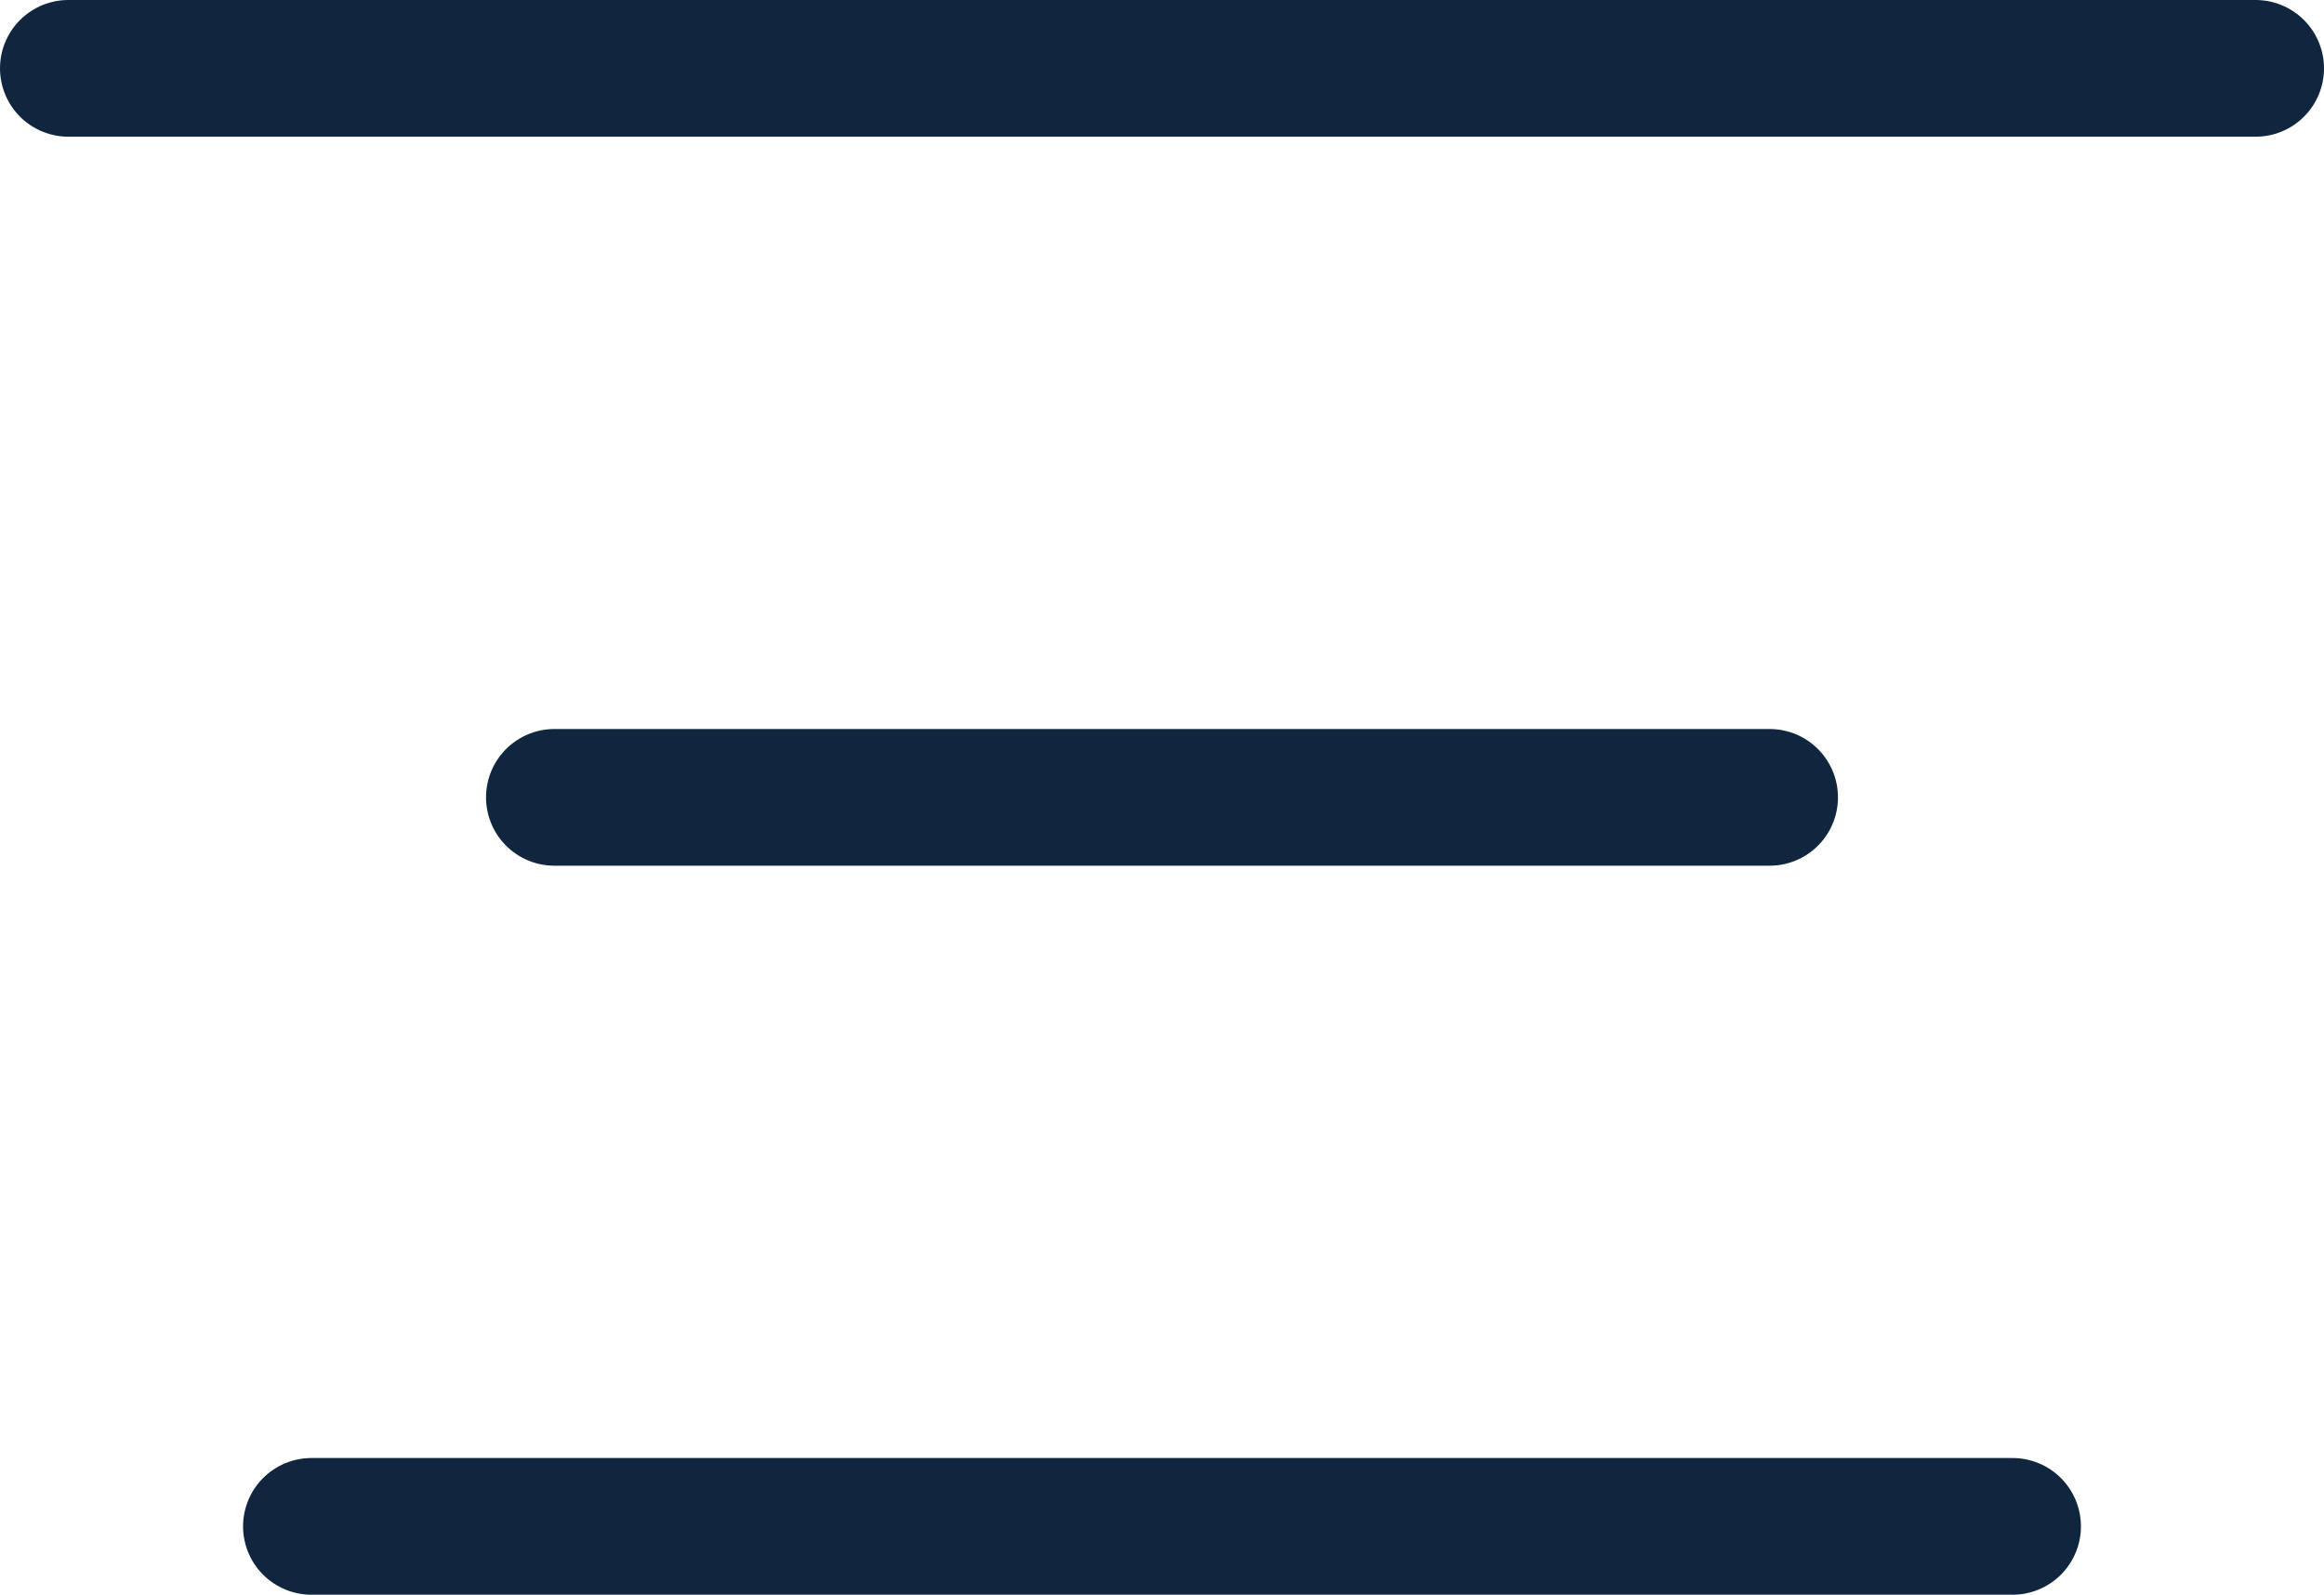 <svg xmlns="http://www.w3.org/2000/svg" width="25.5" height="17.5" viewBox="0 0 25.5 17.5">
  <g id="Header_Nav_-_Burger_Menu" data-name="Header Nav - Burger Menu" transform="translate(0.75 0.75)">
    <path id="Icon_akar-text-align-center" data-name="Icon akar-text-align-center" d="M4.5,9h24M9.833,17H23.167m-16,8H25.833" transform="translate(-4.5 -9)" fill="none" stroke="#0f263e" stroke-linecap="round" stroke-width="1.5"/>
  </g>
</svg>
